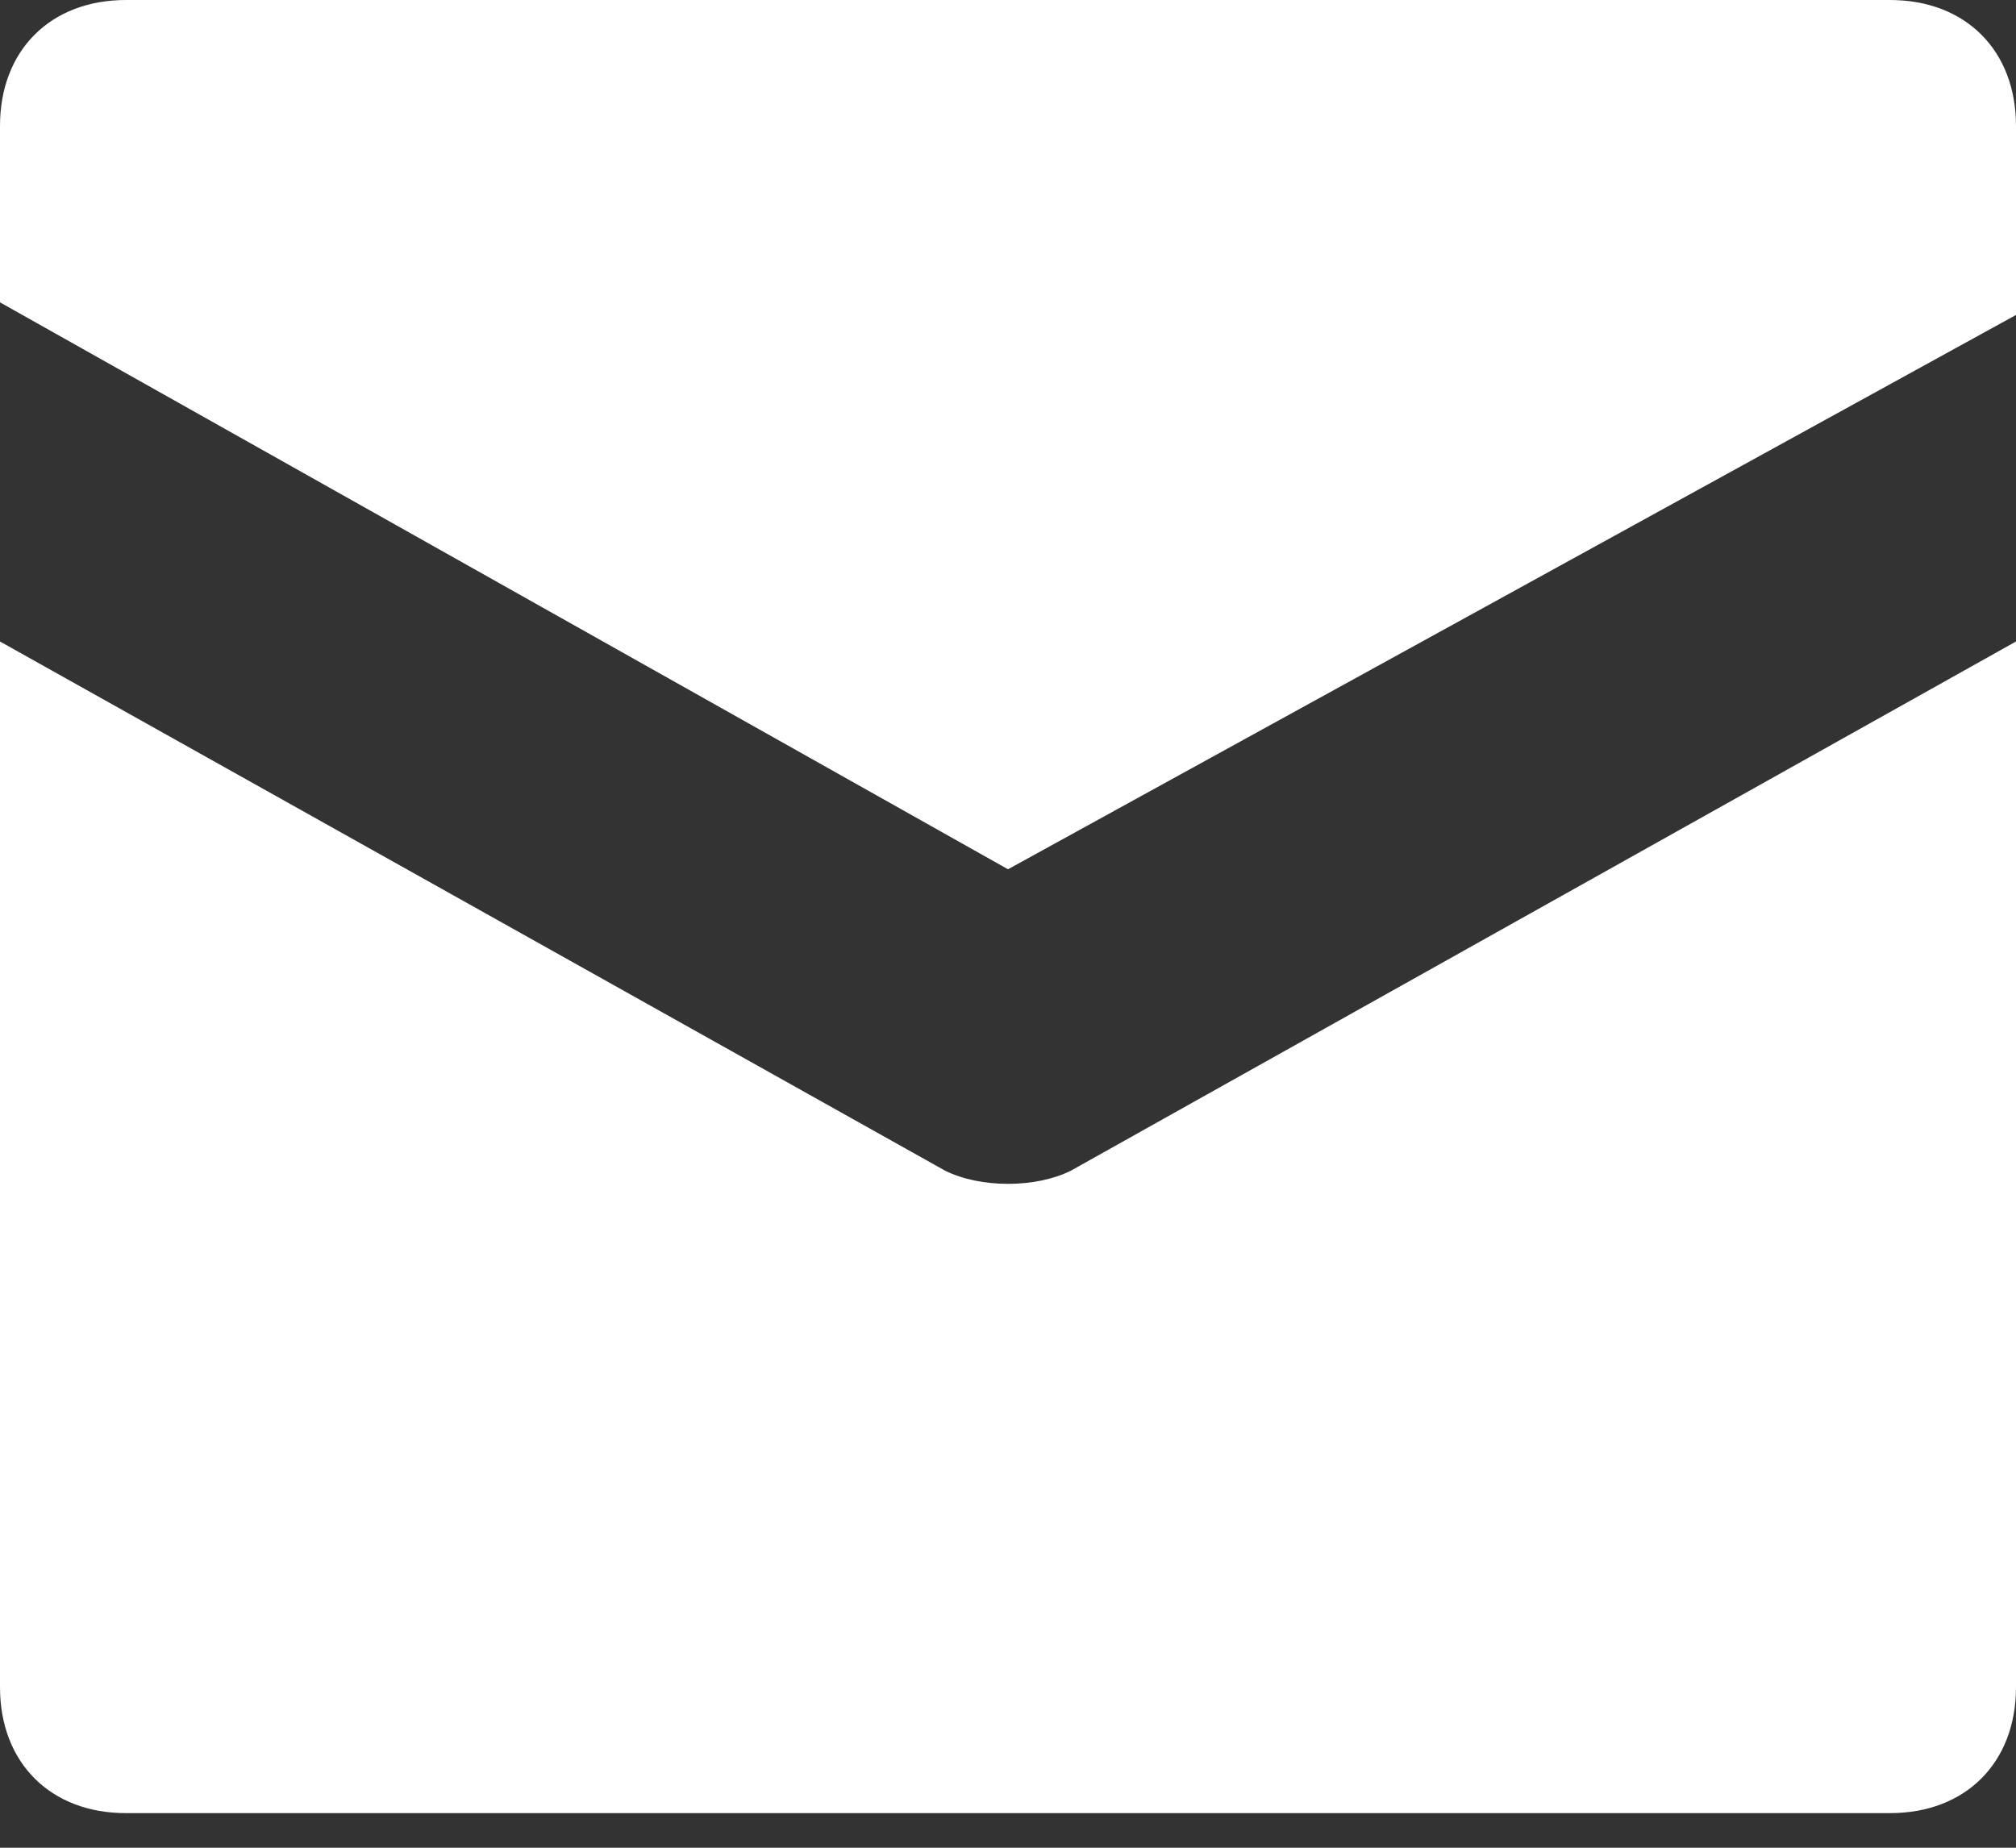 <?xml version="1.0" encoding="UTF-8"?>
<svg width="12px" height="11px" viewBox="0 0 12 11" version="1.1" xmlns="http://www.w3.org/2000/svg" xmlns:xlink="http://www.w3.org/1999/xlink">
    <rect x="0" y="0" width="12" height="11" fill="#333333" stroke="none"/>
    <!-- Generator: Sketch 53.1 (72631) - https://sketchapp.com -->
    <title>letter@3x</title>
    <desc>Created with Sketch.</desc>
    <g id="Symbols" stroke="none" stroke-width="1" fill="none" fill-rule="evenodd">
        <g id="Footer" transform="translate(-1261, -256)" fill="#FFFFFF" fill-rule="nonzero">
            <g id="Box" transform="translate(1070, 125)">
                <g id="Zák.linka-Copy-3" transform="translate(190, 110)">
                    <g id="letter" transform="translate(1, 21)">
                        <path d="M11.25,0 L0.75,0 C0.3,0 0,0.3 0,0.75 L0,1.8 L6,5.175 L12,1.875 L12,0.75 C12,0.3 11.7,0 11.25,0 Z" id="Path"></path>
                        <path d="M5.625,6.969 L0,3.819 L0,10.044 C0,10.494 0.3,10.794 0.75,10.794 L11.25,10.794 C11.7,10.794 12,10.494 12,10.044 L12,3.819 L6.375,6.969 C6.165,7.074 5.835,7.074 5.625,6.969 Z" id="Path"></path>
                    </g>
                </g>
            </g>
        </g>
    </g>
</svg>